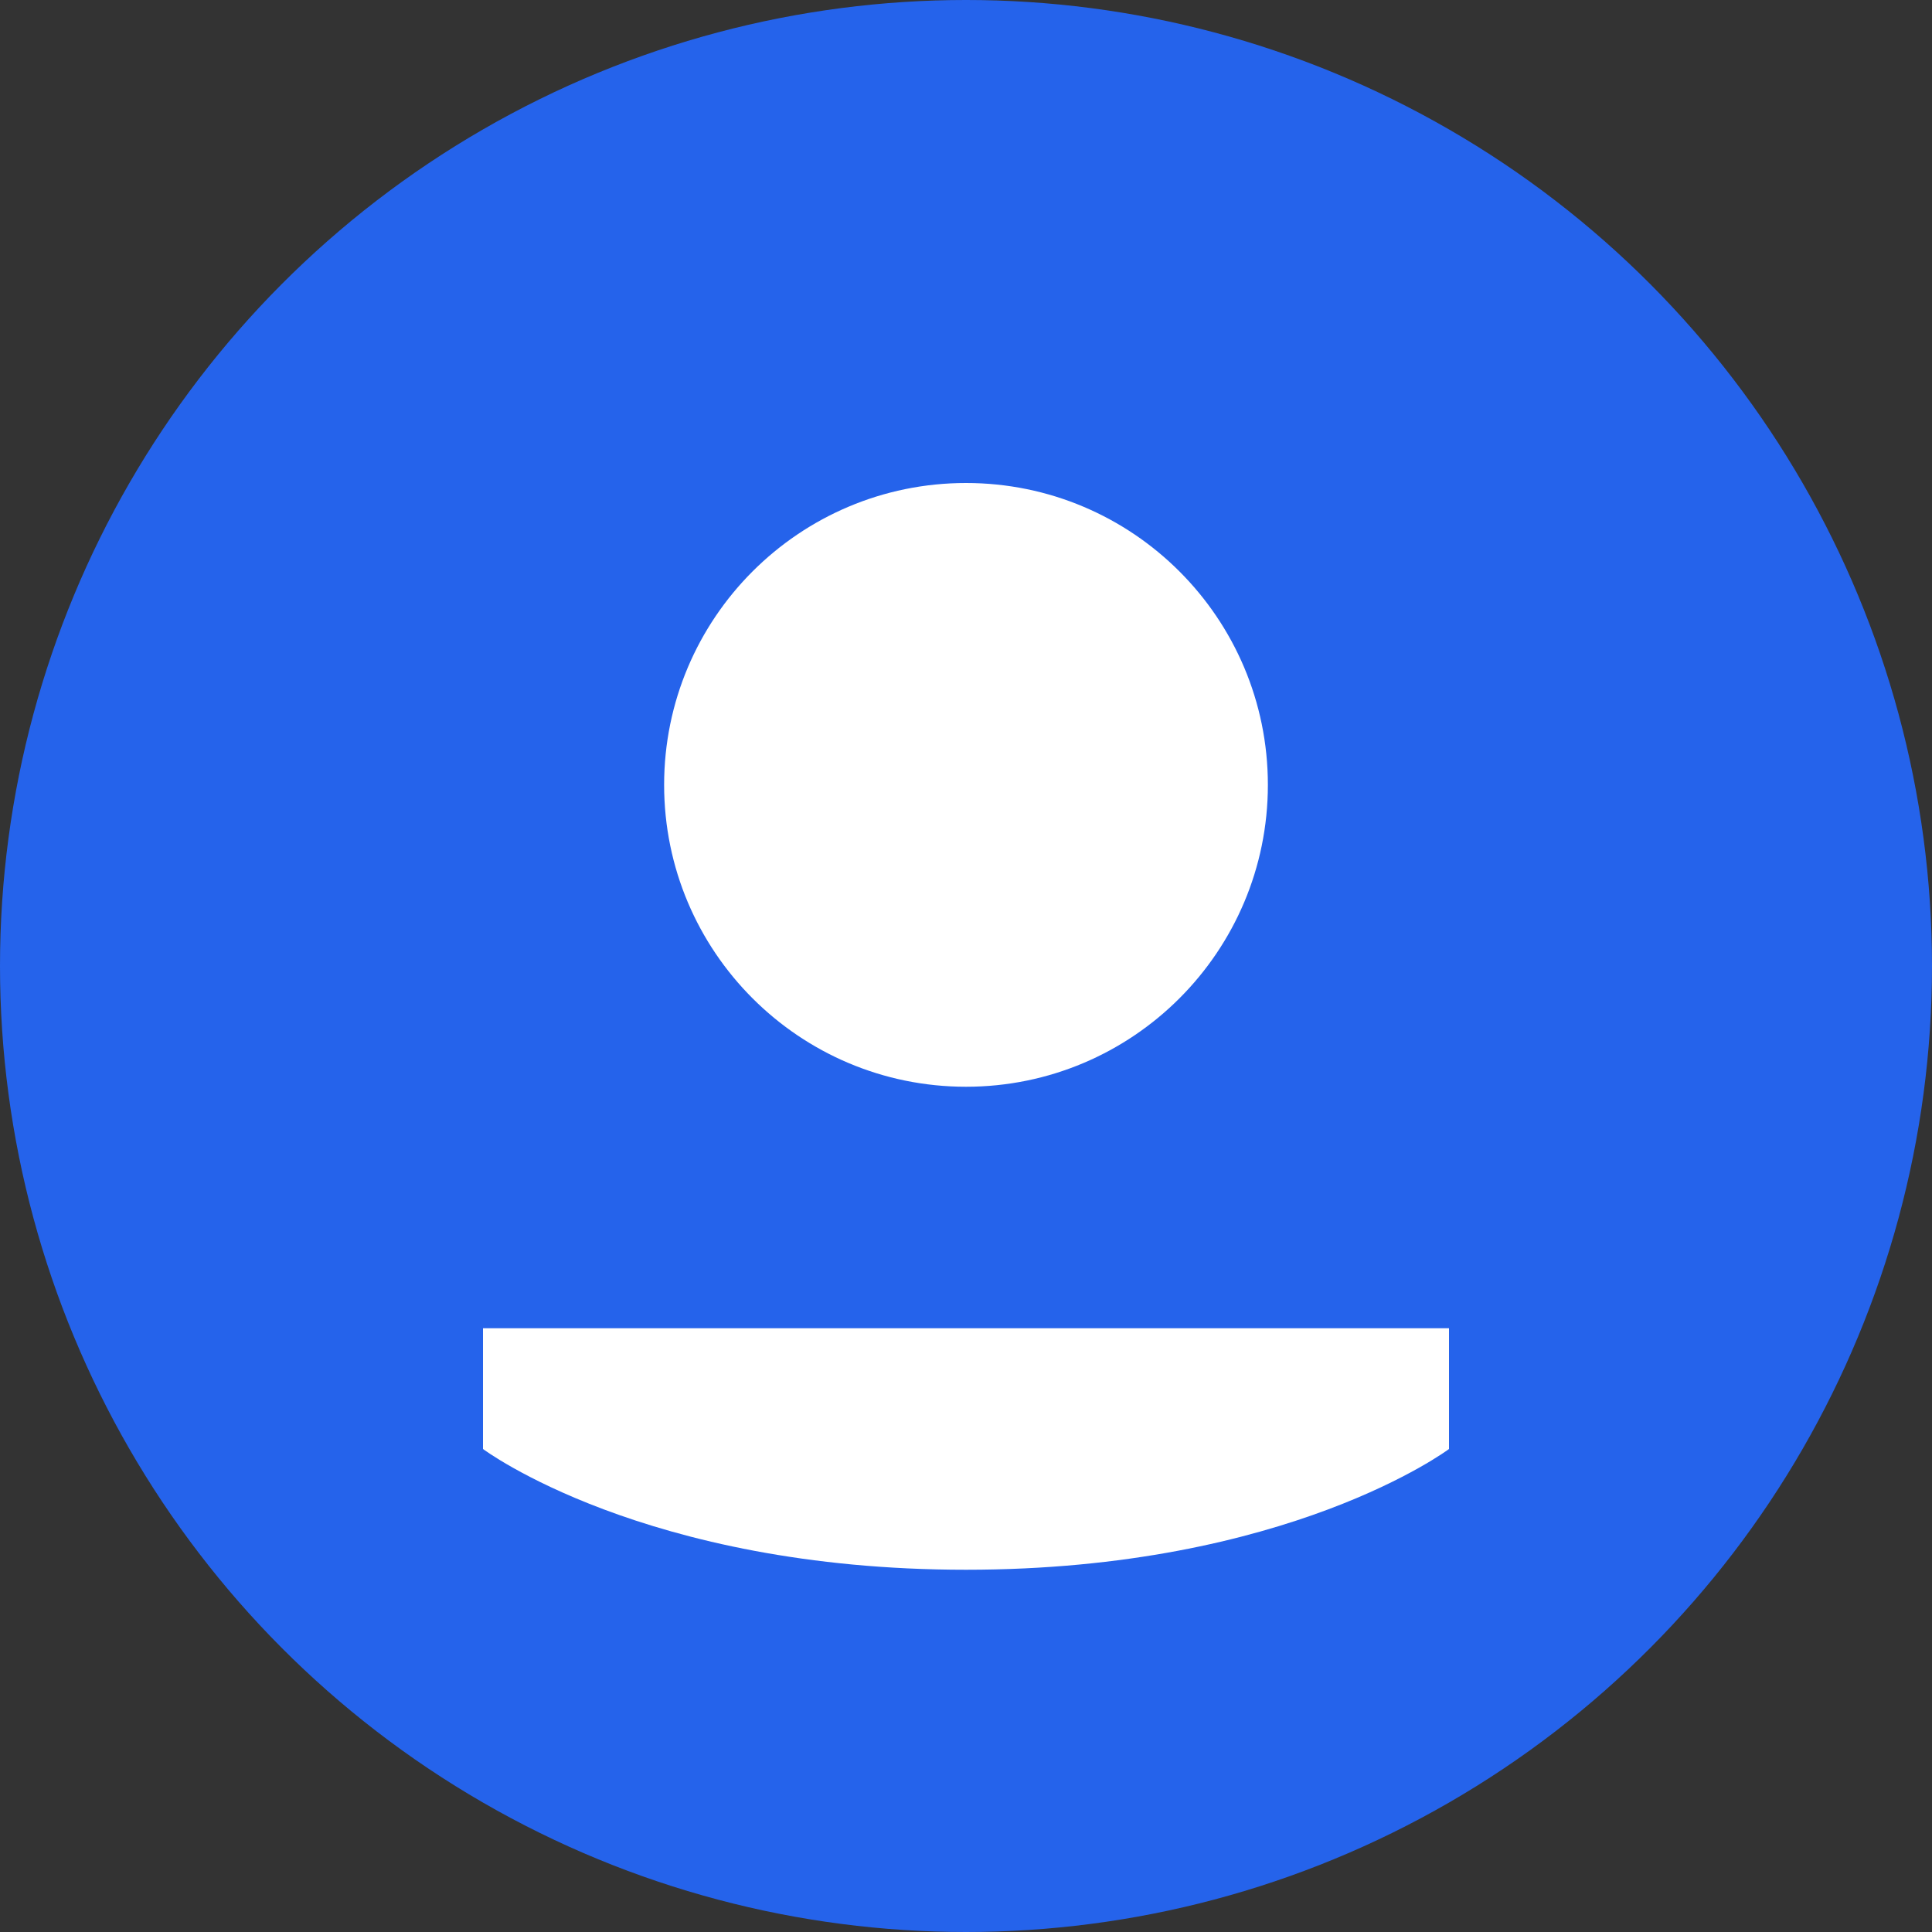 <?xml version="1.0" encoding="UTF-8"?>
<svg width="32px" height="32px" viewBox="0 0 32 32" version="1.1" xmlns="http://www.w3.org/2000/svg">
    <rect x="0" y="0" width="32" height="32" fill="#333333" stroke="none"/>
    <title>Eternal Memories Logo</title>
    <g stroke="none" stroke-width="1" fill="none" fill-rule="evenodd">
        <circle fill="#2563EB" cx="16" cy="16" r="16"></circle>
        <path d="M16,8 C18.761,8 21,10.239 21,13 C21,15.761 18.761,18 16,18 C13.239,18 11,15.761 11,13 C11,10.239 13.239,8 16,8 Z M8,22 L24,22 L24,24 C24,24 21.333,26 16,26 C10.667,26 8,24 8,24 L8,22 Z" fill="#FFFFFF"></path>
    </g>
</svg>